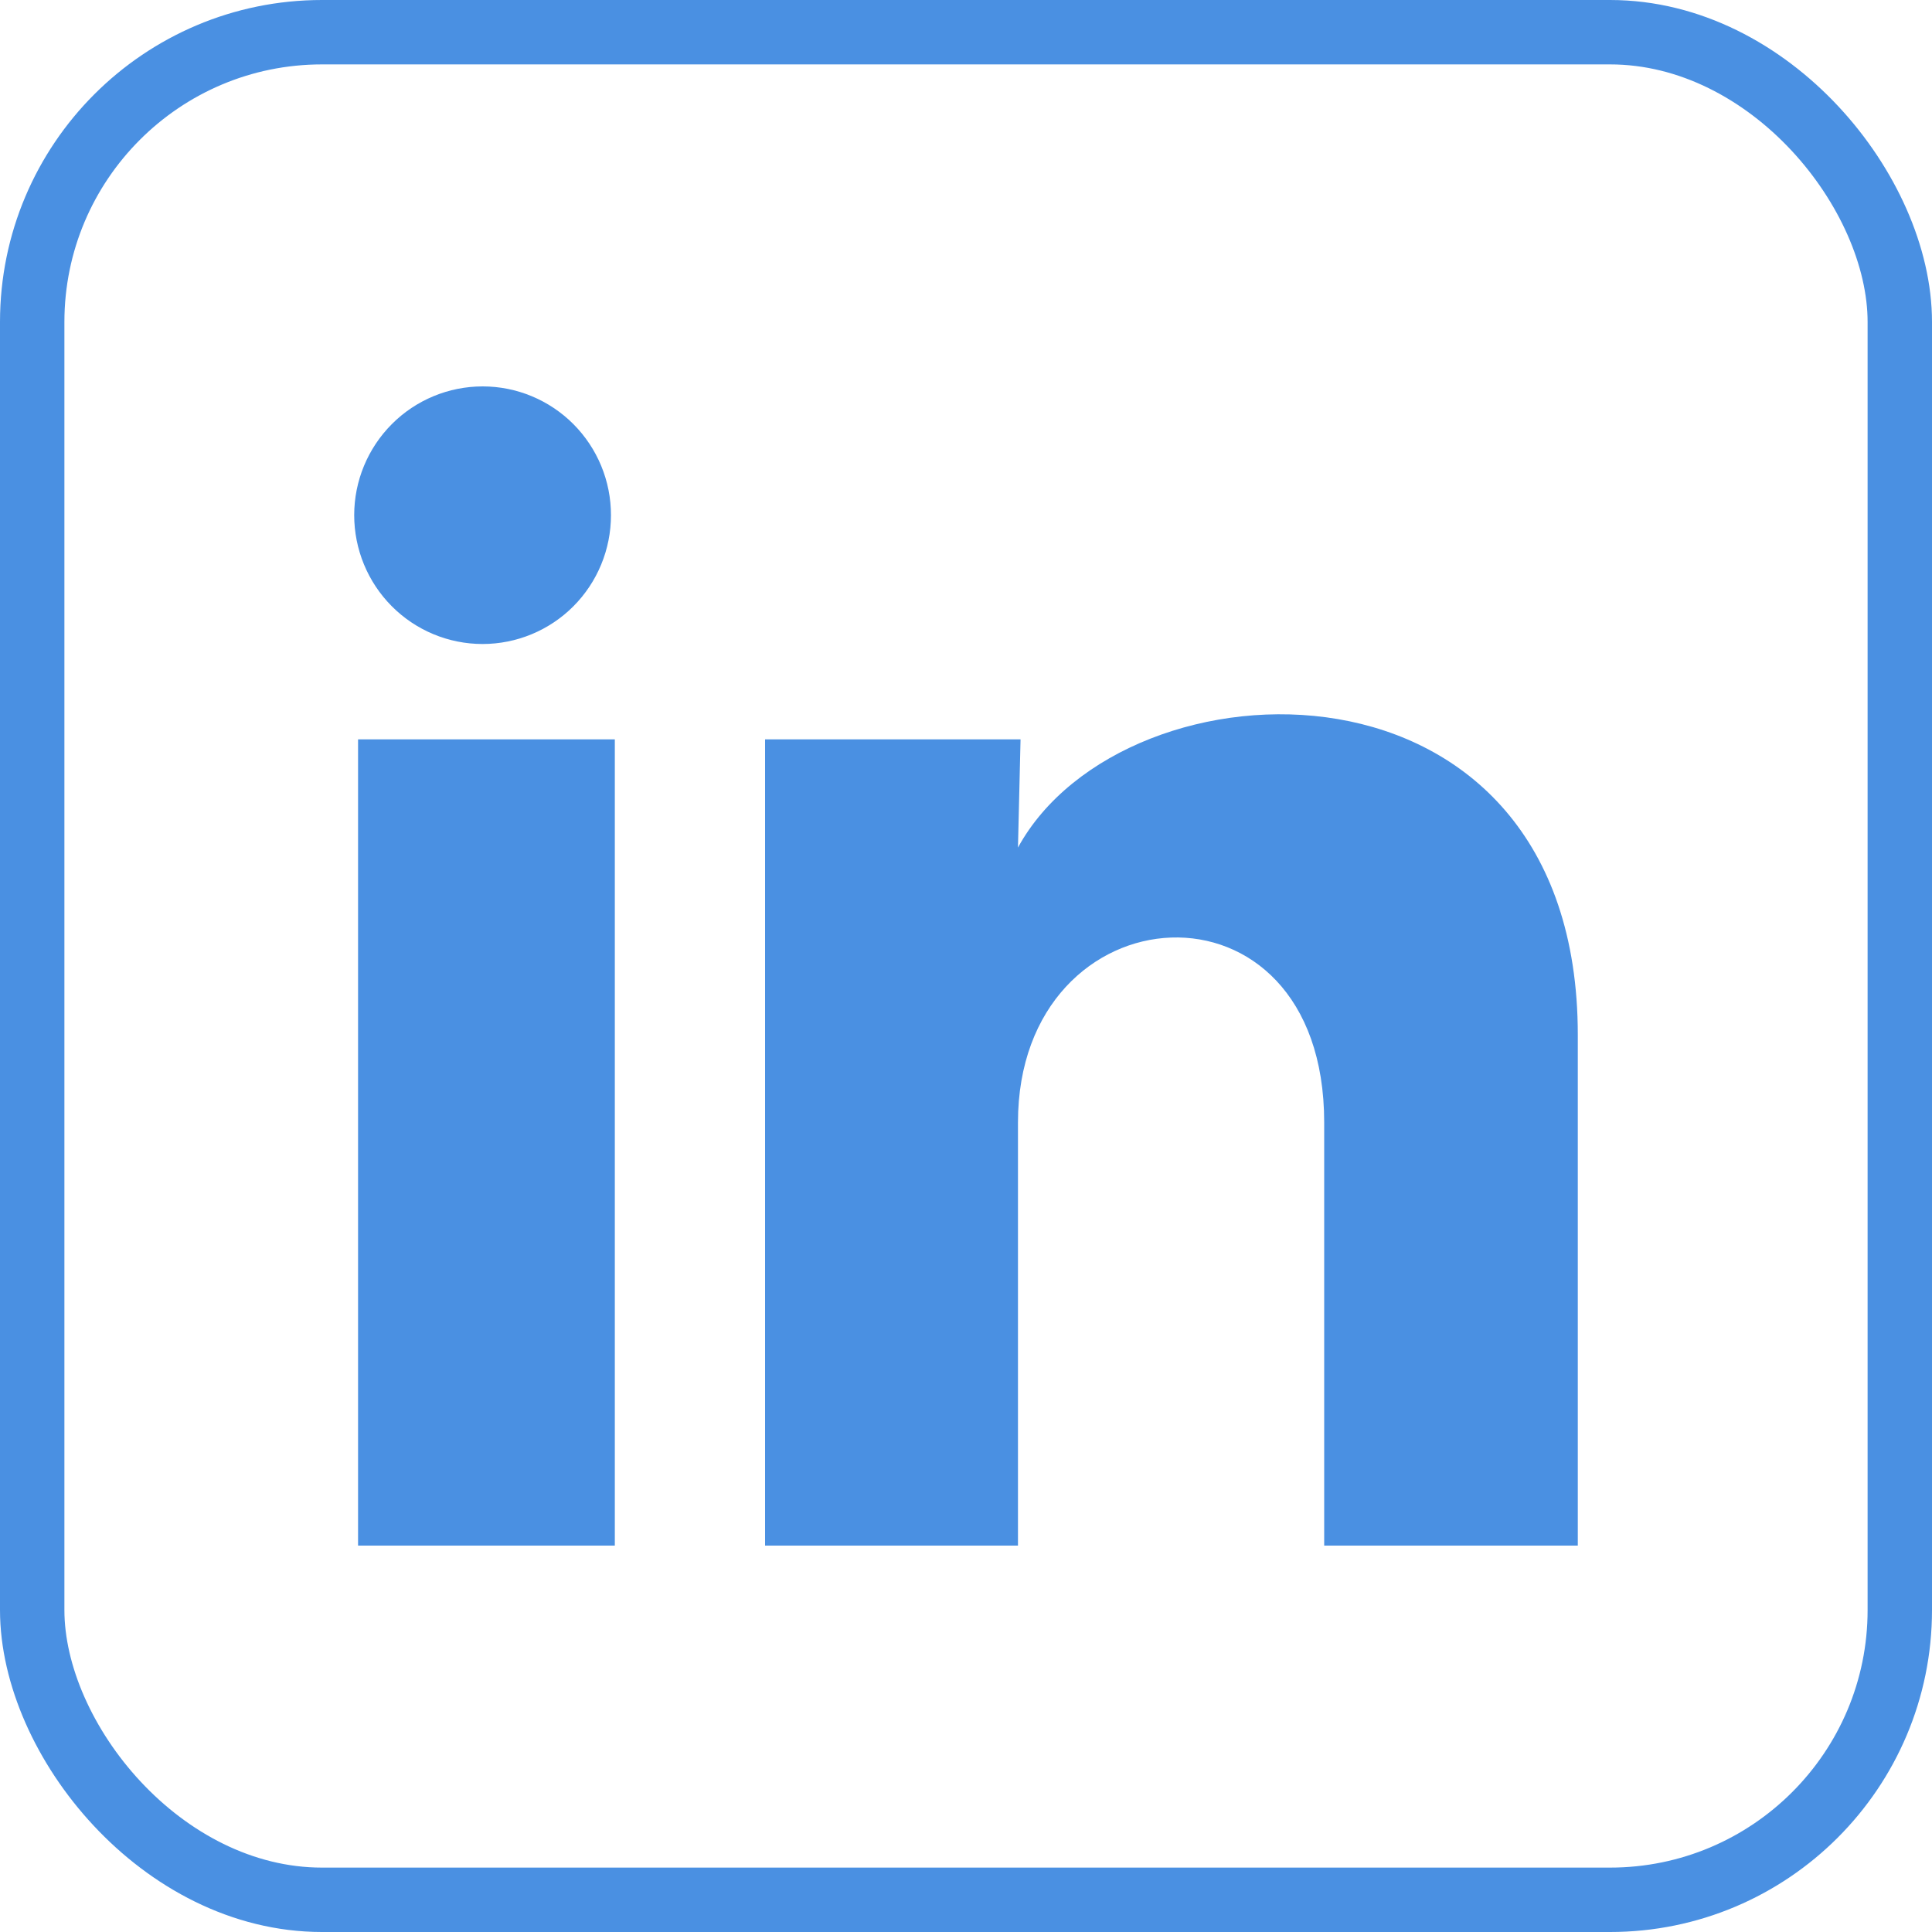 <svg width="30" height="30" viewBox="0 0 30 30" fill="none" xmlns="http://www.w3.org/2000/svg">
<rect x="0.5" y="0.5" width="29" height="29" rx="4.5" stroke="#4A90E2"/>
<path d="M9.487 8.001C9.487 8.531 9.277 9.04 8.903 9.415C8.529 9.79 8.021 10 7.493 10C6.964 10 6.457 9.789 6.083 9.413C5.71 9.038 5.5 8.529 5.5 7.999C5.5 7.468 5.711 6.96 6.085 6.585C6.459 6.21 6.966 6 7.495 6C8.023 6 8.53 6.211 8.904 6.586C9.278 6.962 9.488 7.47 9.487 8.001ZM9.547 11.481H5.56V24H9.547V11.481ZM15.847 11.481H11.88V24H15.807V17.43C15.807 13.771 20.562 13.431 20.562 17.43V24H24.5V16.07C24.5 9.901 17.462 10.131 15.807 13.161L15.847 11.481Z" fill="#4A90E2"/>
</svg>
